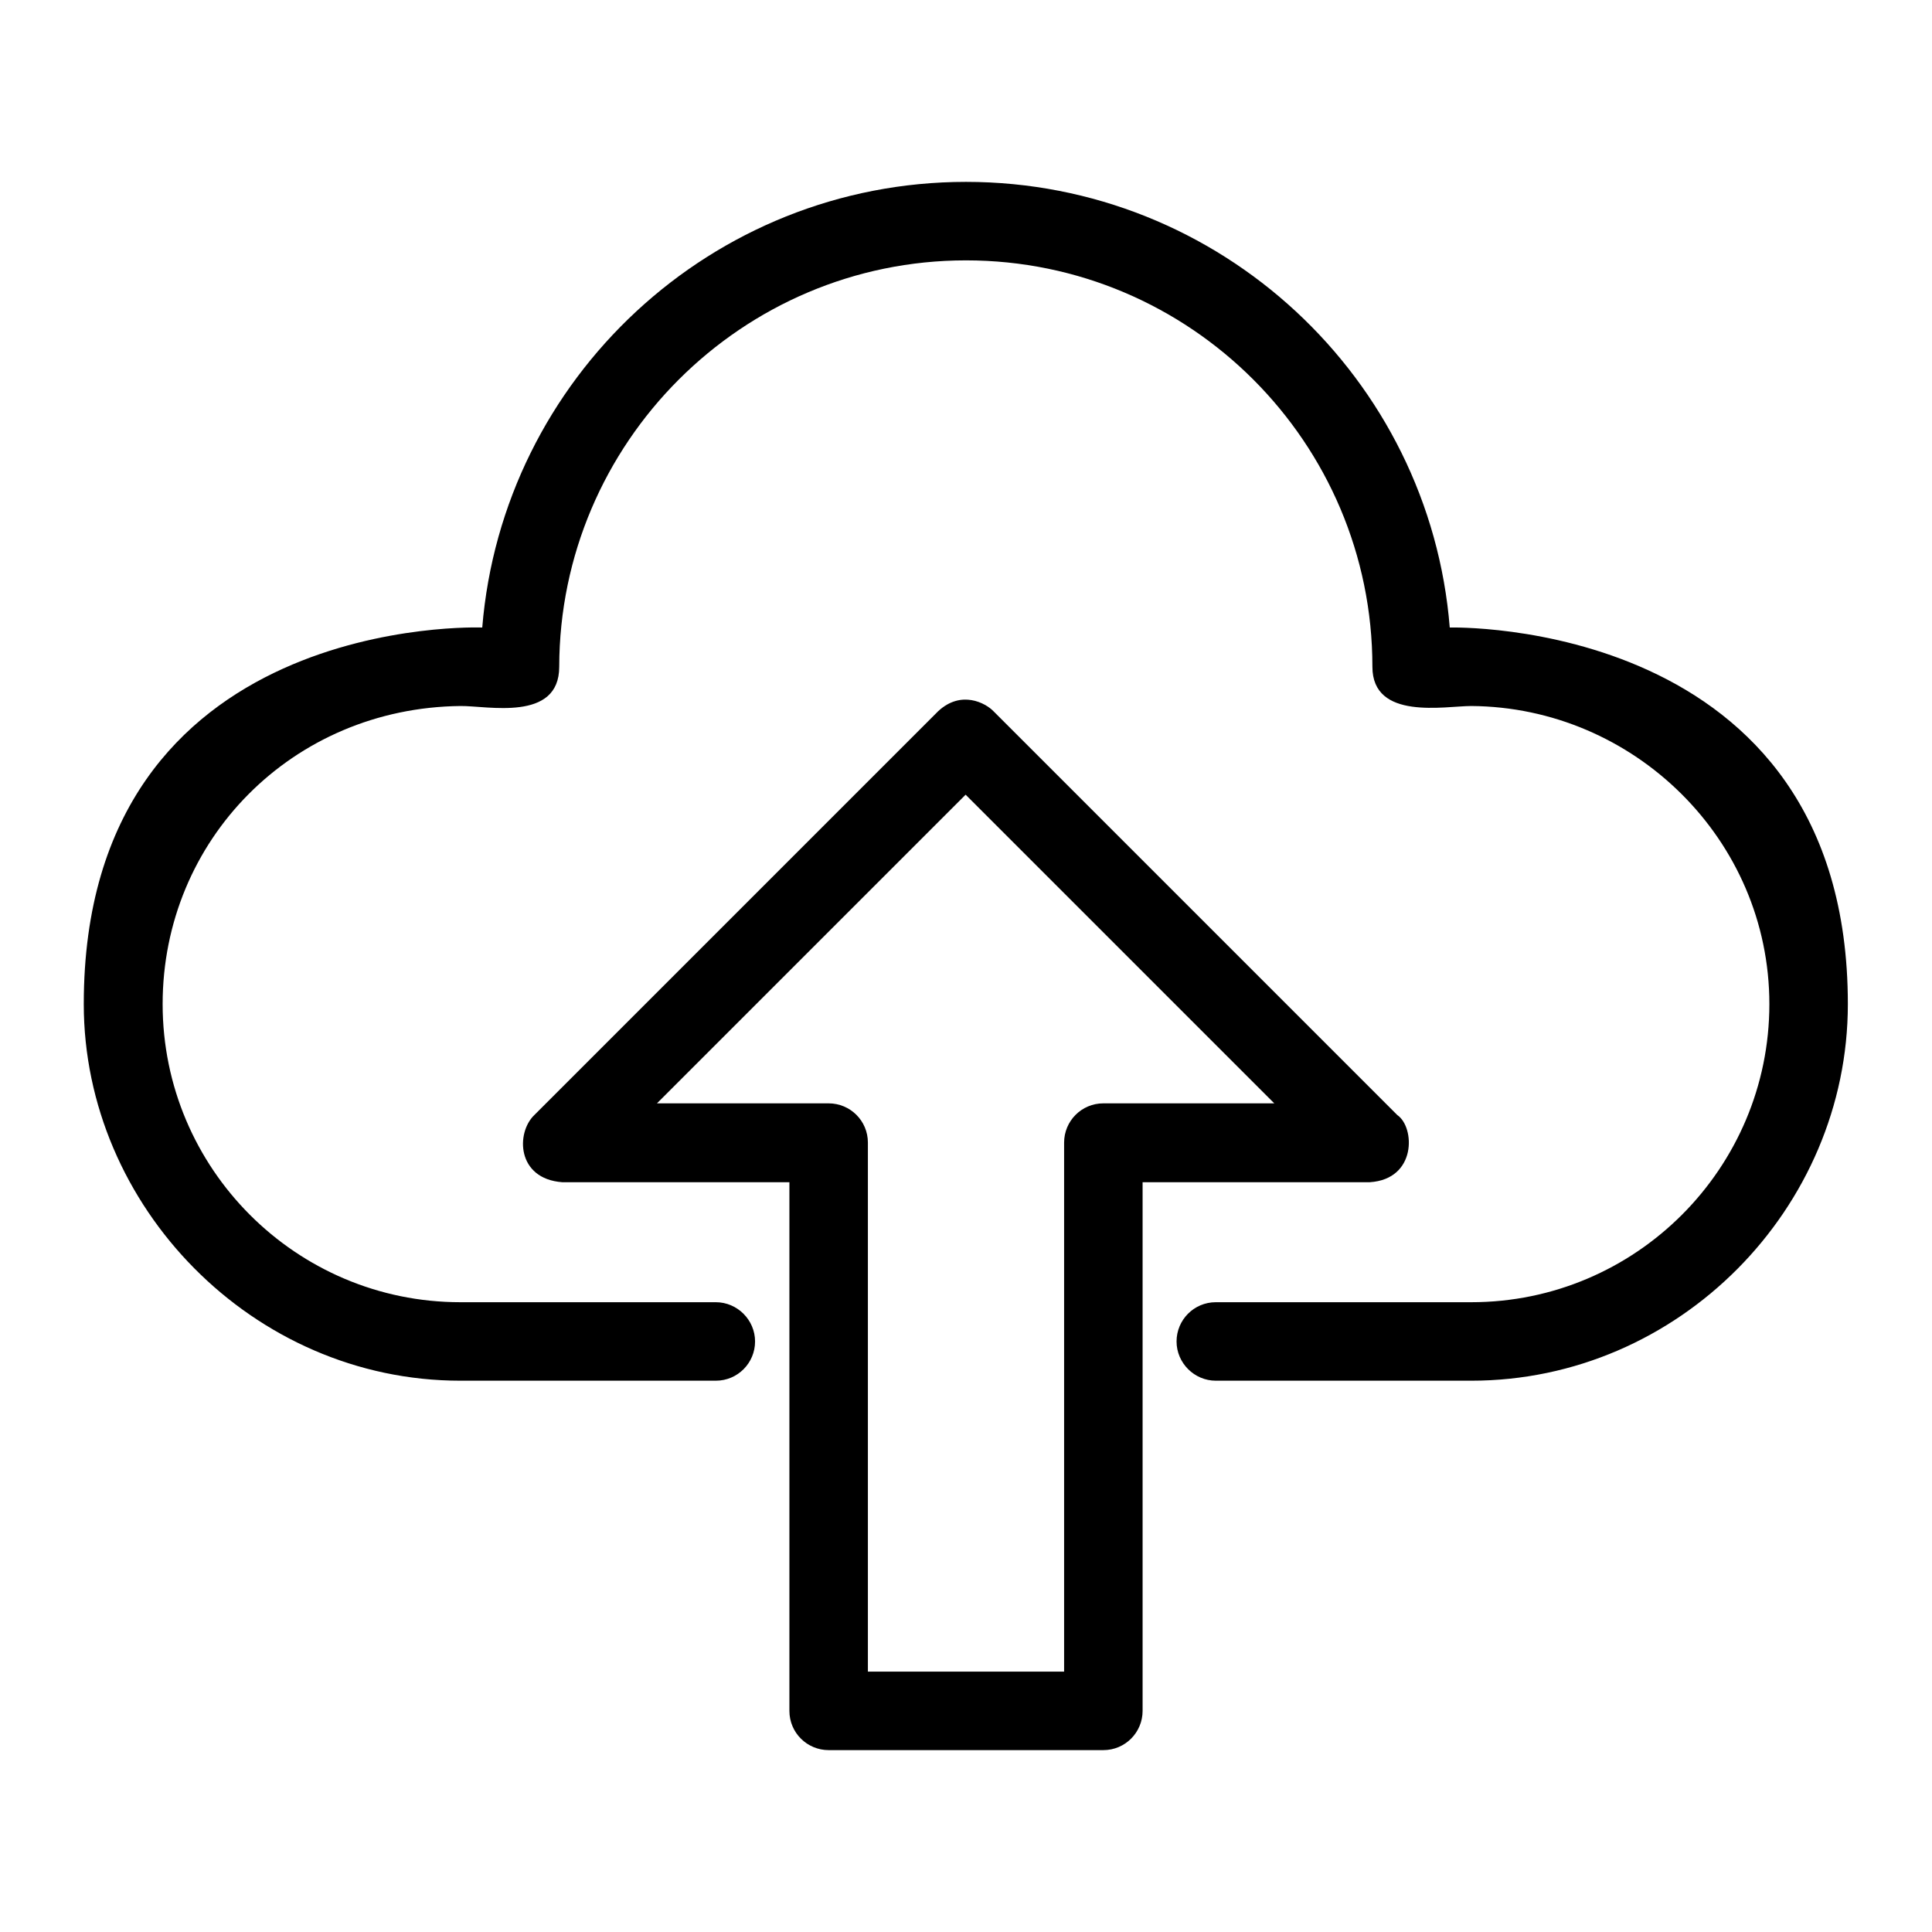 <?xml version='1.0' encoding='utf-8'?>
<!DOCTYPE svg PUBLIC '-//W3C//DTD SVG 1.1//EN' 'http://www.w3.org/Graphics/SVG/1.1/DTD/svg11.dtd'>
<svg version="1.1" xmlns="http://www.w3.org/2000/svg" viewBox="0 0 512 512" xmlns:xlink="http://www.w3.org/1999/xlink" enable-background="new 0 0 512 512">
  <g>
    <g >
      <path d="m370.3,295.5l-107-107c-2.1-2.2-8.6-5.7-14.7,0l-107,107c-4.9,4.7-4.7,16.9 7.4,17.8h60.2v140.1c0,5.8 4.7,10.4 10.4,10.4h72.8c5.8,0 10.4-4.7 10.4-10.4v-140.1h60.2c12.5-0.8 12-14.6 7.3-17.8zm-77.9-3.1c-5.8,0-10.4,4.7-10.4,10.4v140.2h-52v-140.2c0-5.8-4.7-10.4-10.4-10.4h-45.5l81.8-81.8 81.8,81.8h-45.3z"/>
      <path d="m384.2,166.3c-5.3-66-60.8-118.1-128.2-118.1s-122.8,52.1-128.2,118.1c0,0-105.6-4.2-105.6,99.8 0,53.6 44.8,99.8 99.8,99.8h67.7c5.8,0 10.4-4.7 10.4-10.4s-4.7-10.4-10.4-10.4h-67.7c-43.5,0-78.9-35.4-78.9-79 0-43.5 34.4-78.5 78.9-79 7.1-0.1 26.2,4.3 26.2-10.4 0.1-59.3 48.4-107.7 107.8-107.7 59.4,0 107.7,48.3 107.7,107.7 0,14.3 19.2,10.4 26.2,10.4 43.1,0.3 79,35.4 79,79 0,43.5-35.4,79-79,79h-67.7c-5.8,0-10.4,4.7-10.4,10.4s4.7,10.4 10.4,10.4h67.7c55,0 99.8-45.7 99.8-99.8 0-102.7-105.5-99.8-105.5-99.8z"/>
    </g>
  </g>
</svg>
